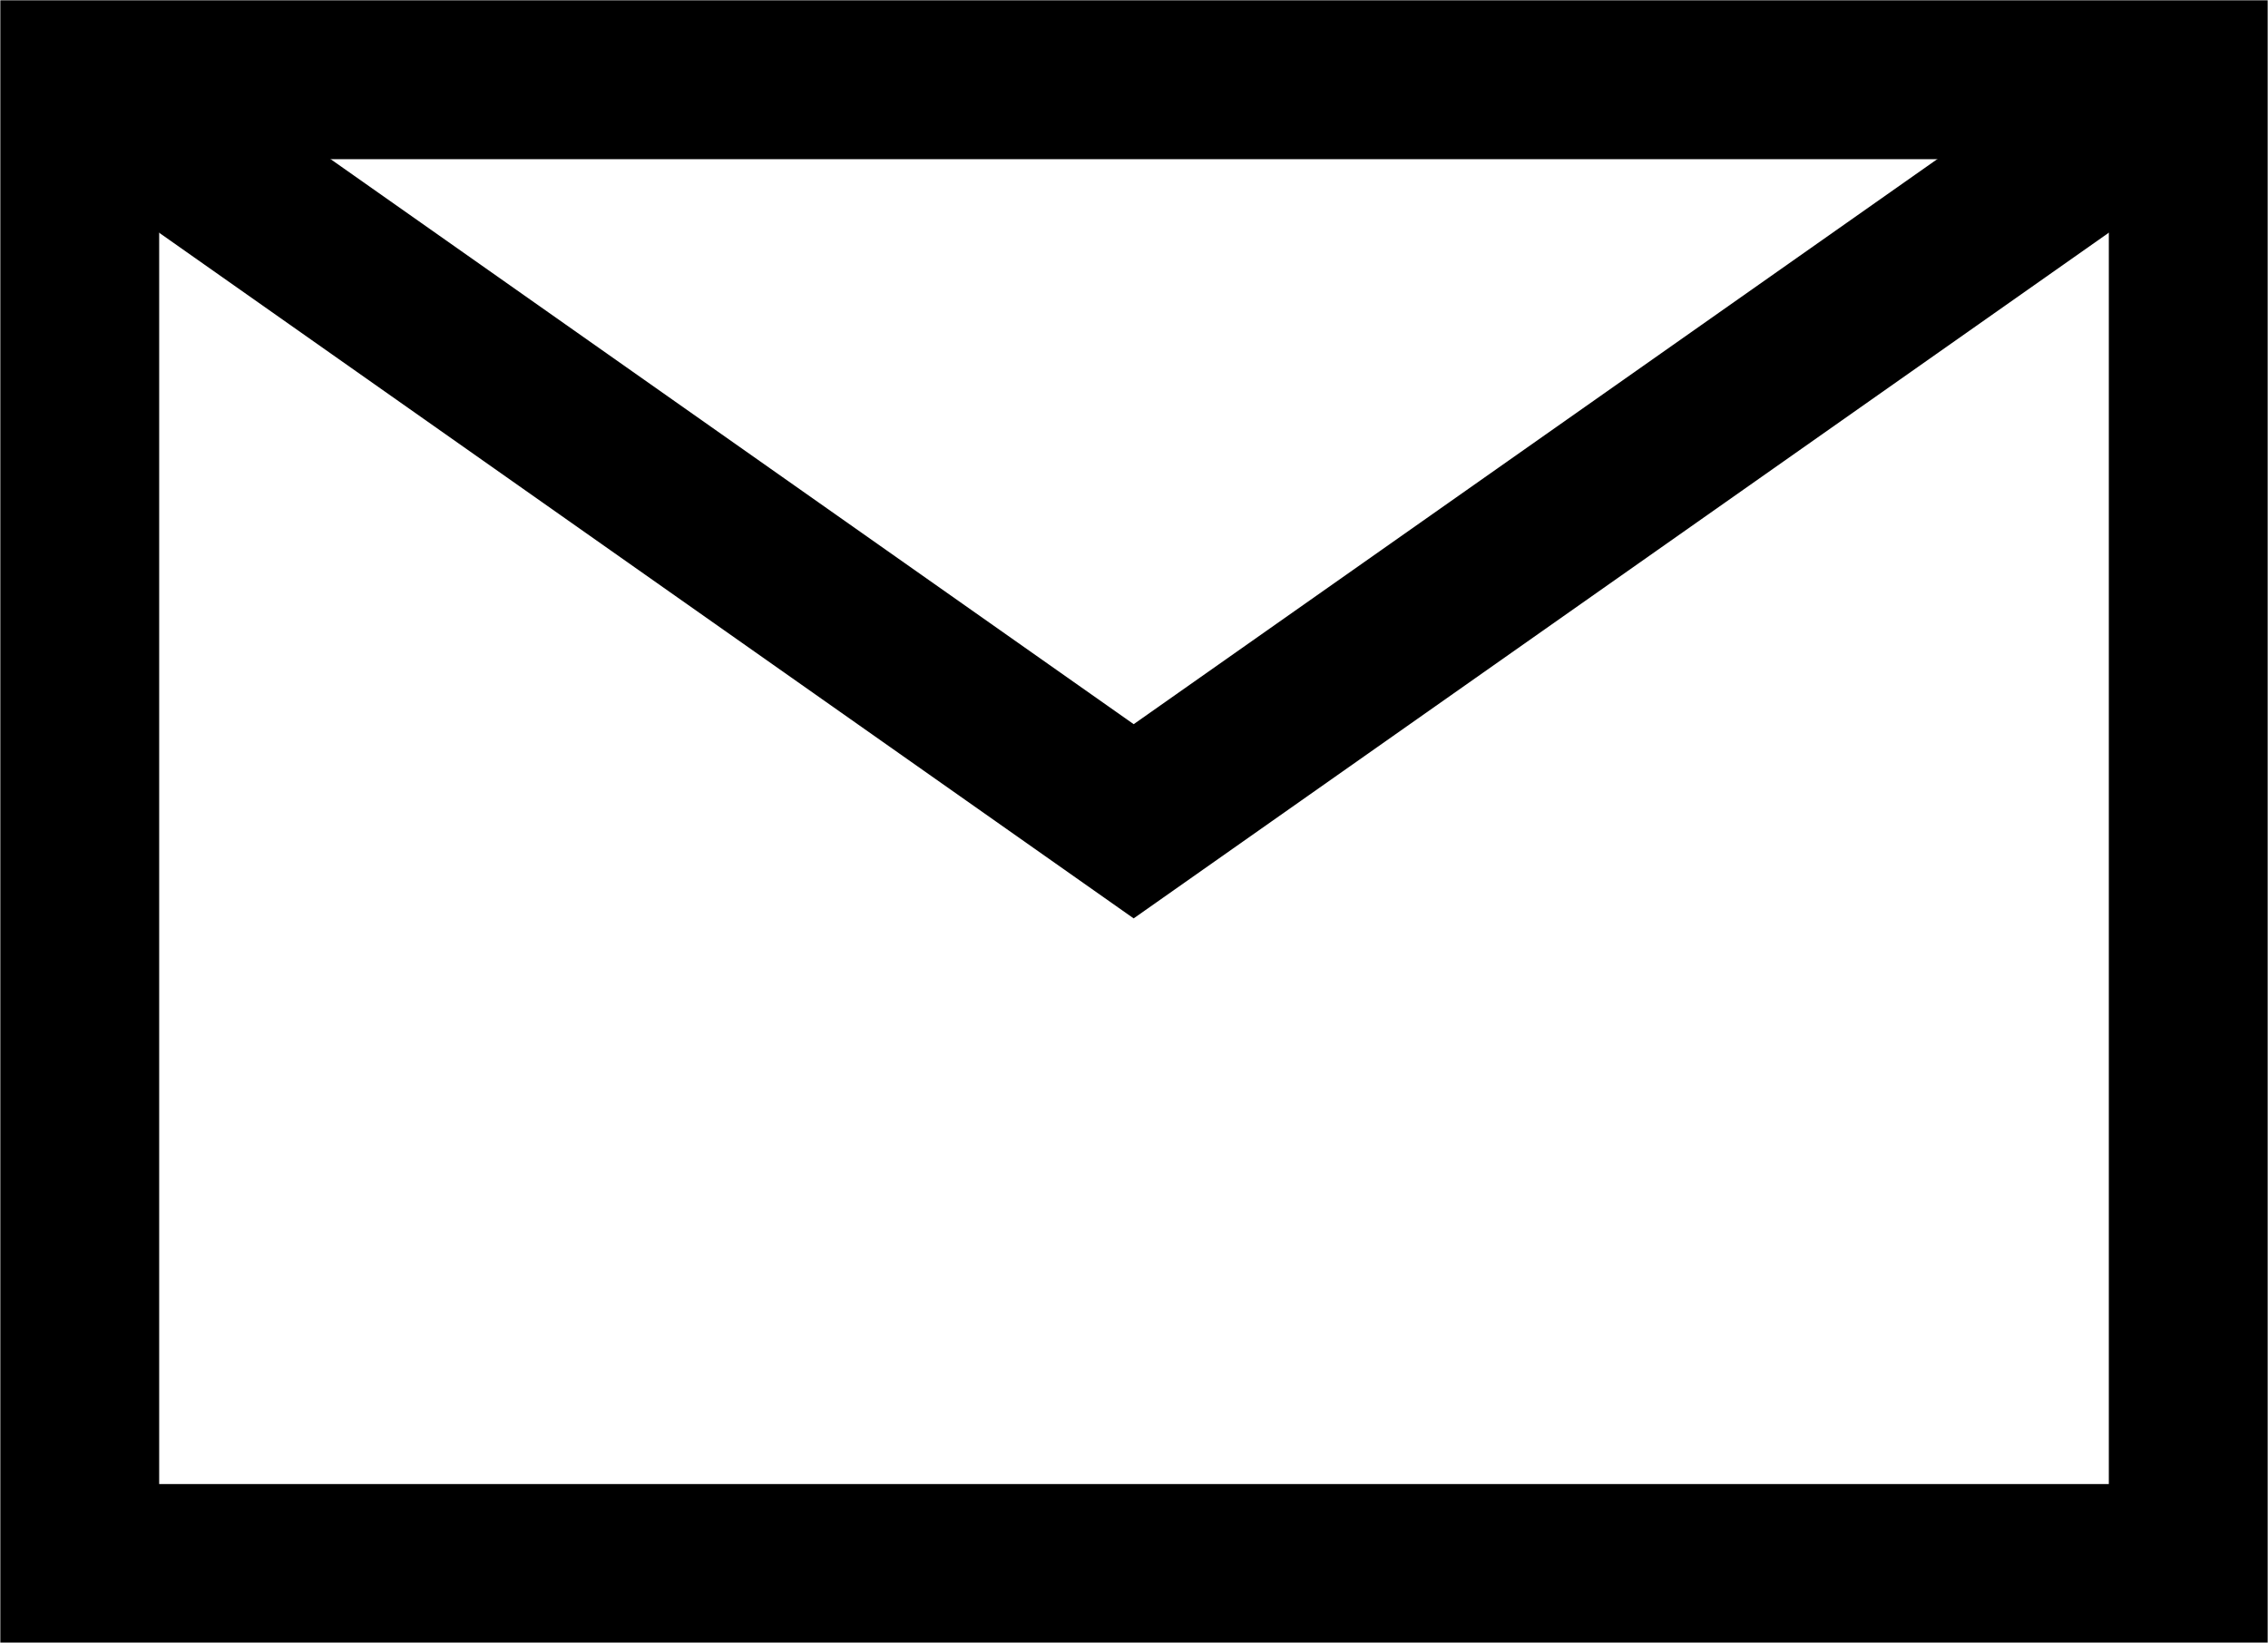 <svg xmlns="http://www.w3.org/2000/svg" viewBox="0 0 34.41 24.92">
  <defs>
    <style>
      .a {
        fill: none;
        stroke: #000;
        stroke-miterlimit: 10;
        stroke-width: 2.41px;
      }
    </style>
  </defs>
  <g>
    <rect class="a" x="1.21" y="1.21" width="31.99" height="22.51"/>
    <polyline class="a" points="1.21 1.21 17.2 12.46 33.2 1.21"/>
  </g>
</svg>
